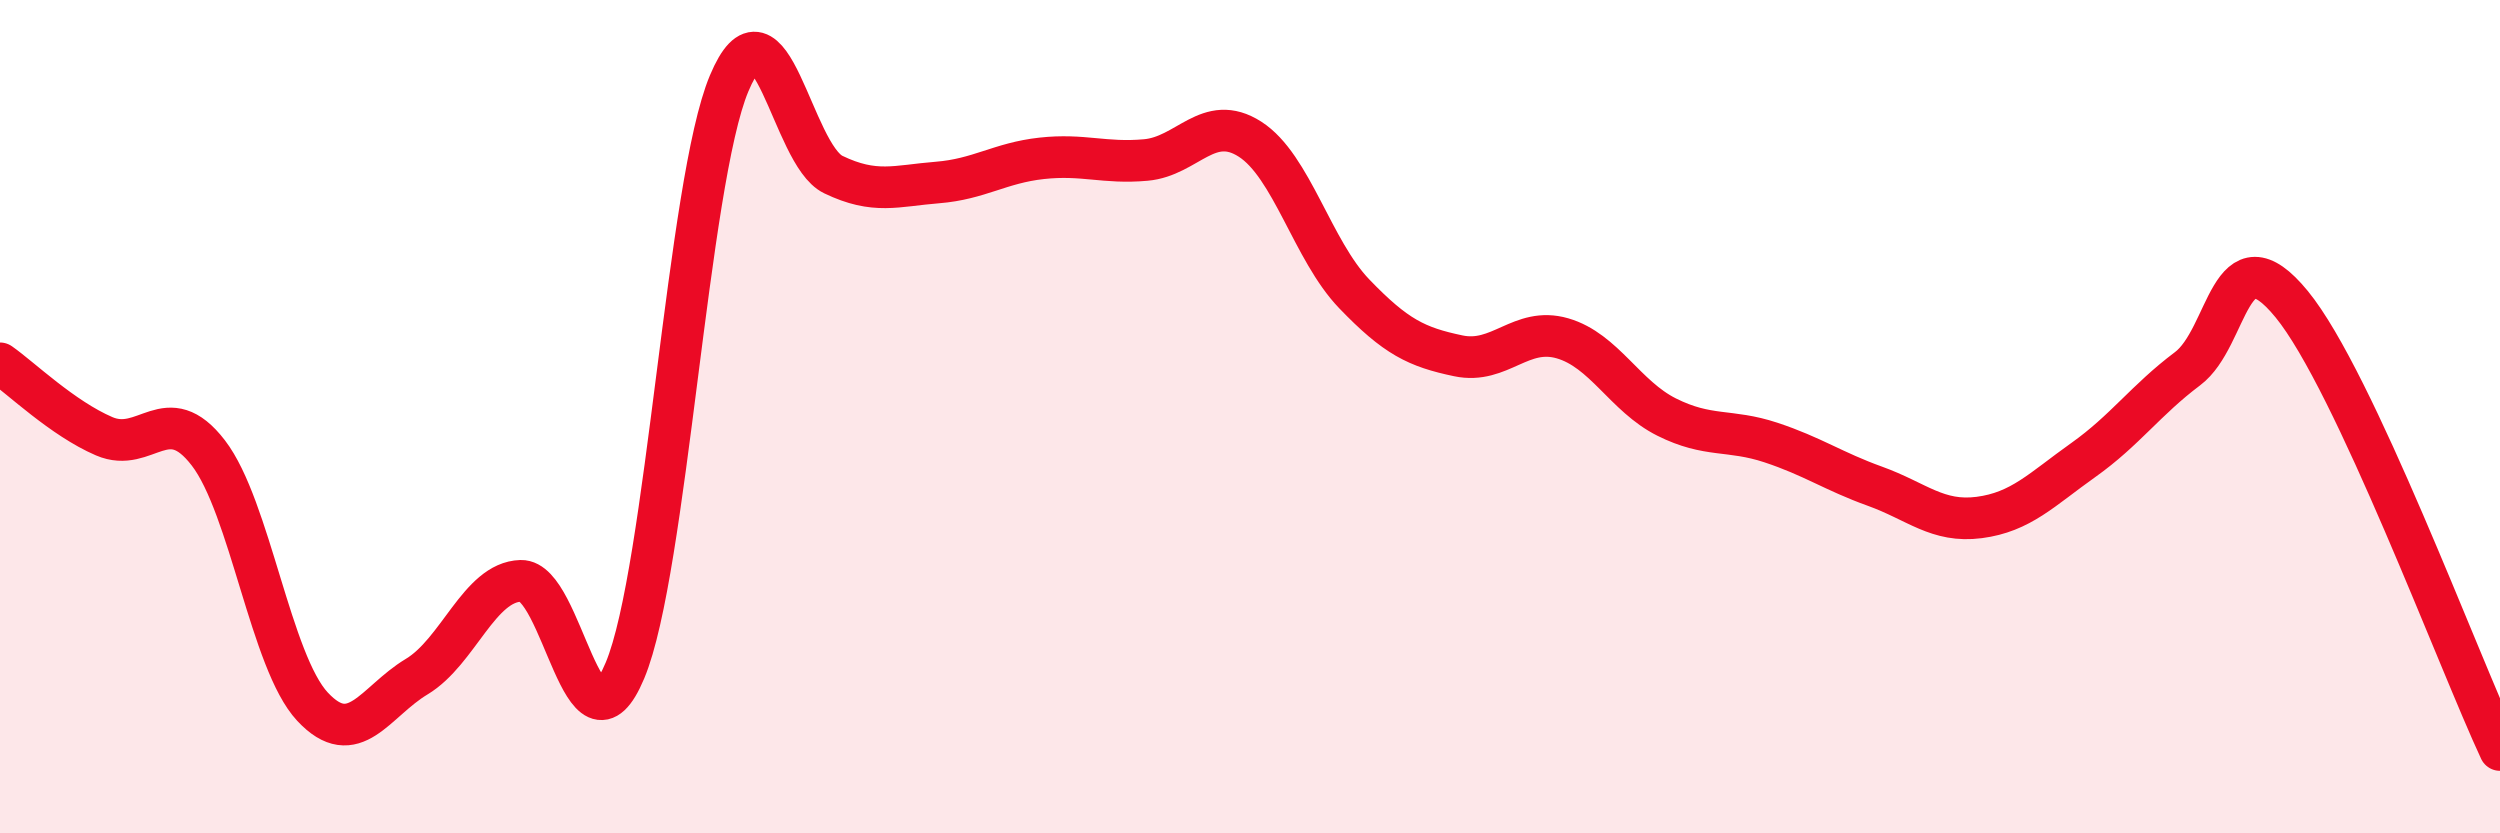 
    <svg width="60" height="20" viewBox="0 0 60 20" xmlns="http://www.w3.org/2000/svg">
      <path
        d="M 0,8.72 C 0.5,9.07 1.5,10.04 2.5,10.47 C 3.5,10.9 4,9.57 5,10.87 C 6,12.17 6.5,15.89 7.5,16.96 C 8.5,18.03 9,16.84 10,16.24 C 11,15.64 11.5,13.97 12.5,13.94 C 13.5,13.91 14,18.48 15,16.09 C 16,13.7 16.5,4.38 17.5,2 C 18.5,-0.38 19,3.71 20,4.19 C 21,4.67 21.5,4.46 22.5,4.38 C 23.5,4.3 24,3.91 25,3.8 C 26,3.69 26.5,3.93 27.5,3.84 C 28.5,3.75 29,2.7 30,3.34 C 31,3.98 31.5,6.01 32.5,7.05 C 33.5,8.09 34,8.33 35,8.54 C 36,8.75 36.5,7.83 37.5,8.12 C 38.5,8.41 39,9.51 40,10.01 C 41,10.51 41.5,10.29 42.5,10.62 C 43.5,10.95 44,11.31 45,11.67 C 46,12.03 46.5,12.55 47.5,12.42 C 48.5,12.29 49,11.75 50,11.04 C 51,10.33 51.5,9.6 52.5,8.85 C 53.5,8.1 53.5,5.47 55,7.3 C 56.5,9.13 59,15.86 60,18L60 20L0 20Z"
        fill="#EB0A25"
        opacity="0.1"
        stroke-linecap="round"
        stroke-linejoin="round"
      />
      <path
        d="M 0,8.72 C 0.5,9.07 1.5,10.04 2.5,10.47 C 3.5,10.9 4,9.57 5,10.87 C 6,12.17 6.5,15.89 7.5,16.96 C 8.5,18.03 9,16.84 10,16.24 C 11,15.64 11.5,13.97 12.5,13.94 C 13.5,13.91 14,18.48 15,16.09 C 16,13.7 16.5,4.38 17.5,2 C 18.5,-0.38 19,3.71 20,4.19 C 21,4.67 21.5,4.46 22.5,4.38 C 23.5,4.3 24,3.91 25,3.8 C 26,3.69 26.5,3.93 27.5,3.84 C 28.5,3.75 29,2.7 30,3.34 C 31,3.98 31.5,6.01 32.5,7.05 C 33.5,8.09 34,8.33 35,8.54 C 36,8.75 36.5,7.83 37.5,8.12 C 38.5,8.41 39,9.51 40,10.01 C 41,10.51 41.5,10.29 42.5,10.62 C 43.5,10.95 44,11.31 45,11.67 C 46,12.03 46.5,12.55 47.5,12.42 C 48.5,12.29 49,11.75 50,11.04 C 51,10.33 51.5,9.6 52.5,8.85 C 53.5,8.1 53.5,5.47 55,7.3 C 56.5,9.13 59,15.86 60,18"
        stroke="#EB0A25"
        stroke-width="1"
        fill="none"
        stroke-linecap="round"
        stroke-linejoin="round"
      />
    </svg>
  
